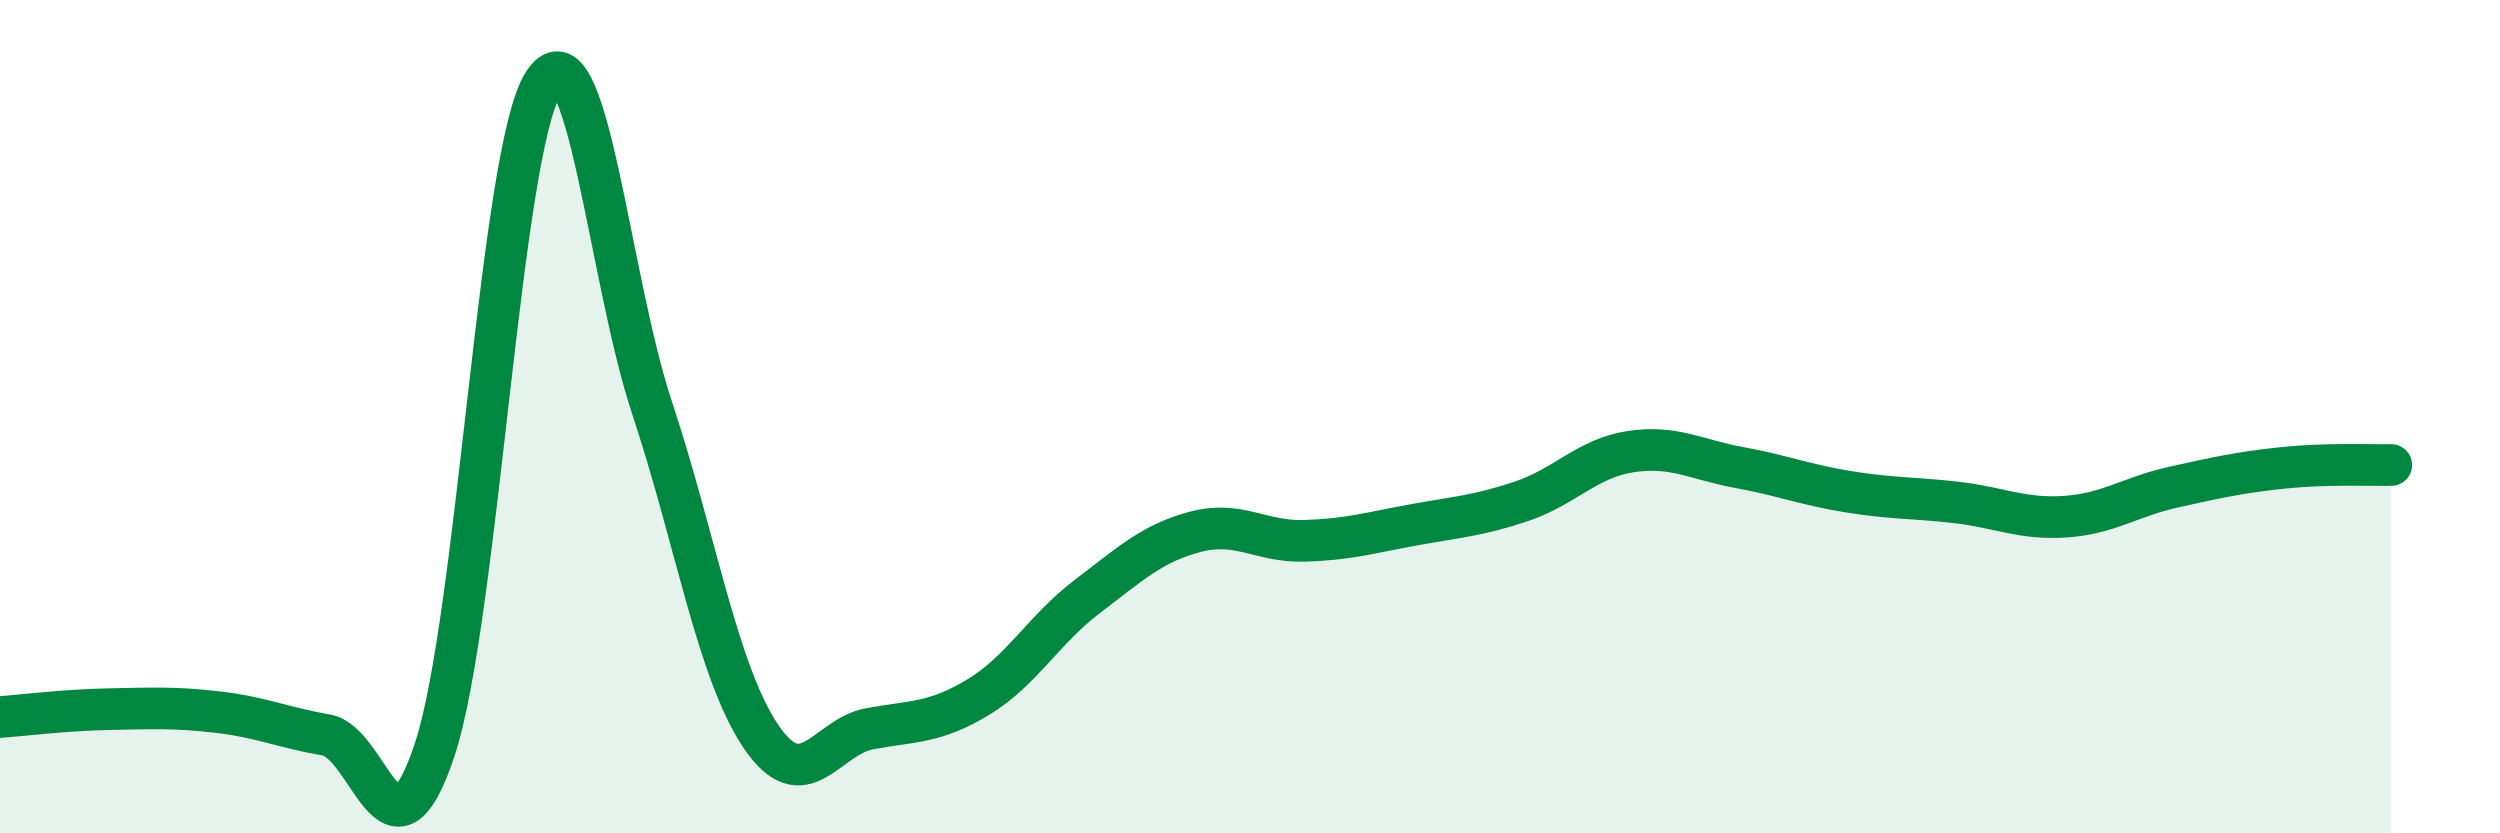 
    <svg width="60" height="20" viewBox="0 0 60 20" xmlns="http://www.w3.org/2000/svg">
      <path
        d="M 0,17.21 C 0.52,17.17 1.57,17.04 2.61,17.02 C 3.65,17 4.18,16.97 5.22,17.09 C 6.26,17.21 6.79,17.46 7.83,17.64 C 8.87,17.82 9.39,21.13 10.43,18 C 11.47,14.87 12,3.64 13.04,2 C 14.08,0.36 14.61,6.66 15.65,9.79 C 16.69,12.92 17.22,16.13 18.26,17.67 C 19.3,19.21 19.83,17.68 20.87,17.49 C 21.91,17.3 22.44,17.36 23.48,16.73 C 24.52,16.1 25.05,15.11 26.09,14.32 C 27.13,13.53 27.66,13.03 28.7,12.76 C 29.74,12.49 30.26,13.01 31.3,12.98 C 32.34,12.95 32.87,12.79 33.91,12.6 C 34.95,12.41 35.48,12.38 36.52,12.03 C 37.56,11.68 38.09,11 39.13,10.84 C 40.17,10.68 40.7,11.03 41.74,11.22 C 42.78,11.41 43.31,11.63 44.35,11.8 C 45.39,11.97 45.92,11.94 46.96,12.06 C 48,12.18 48.53,12.47 49.57,12.4 C 50.61,12.33 51.13,11.92 52.17,11.69 C 53.21,11.46 53.74,11.34 54.78,11.23 C 55.82,11.12 56.87,11.17 57.39,11.16L57.39 20L0 20Z"
        fill="#008740"
        opacity="0.1"
        stroke-linecap="round"
        stroke-linejoin="round"
      />
      <path
        d="M 0,17.21 C 0.52,17.17 1.57,17.04 2.61,17.02 C 3.65,17 4.18,16.97 5.22,17.09 C 6.26,17.21 6.79,17.46 7.83,17.64 C 8.87,17.82 9.39,21.13 10.43,18 C 11.47,14.87 12,3.64 13.04,2 C 14.08,0.36 14.61,6.66 15.65,9.79 C 16.69,12.92 17.22,16.13 18.26,17.67 C 19.3,19.21 19.83,17.68 20.87,17.49 C 21.91,17.3 22.44,17.36 23.48,16.73 C 24.52,16.1 25.05,15.11 26.09,14.32 C 27.13,13.53 27.66,13.03 28.7,12.76 C 29.74,12.49 30.26,13.01 31.3,12.98 C 32.34,12.95 32.87,12.79 33.91,12.6 C 34.95,12.41 35.48,12.38 36.52,12.03 C 37.56,11.68 38.09,11 39.13,10.84 C 40.17,10.68 40.7,11.03 41.74,11.22 C 42.78,11.41 43.31,11.63 44.35,11.8 C 45.39,11.97 45.92,11.94 46.96,12.06 C 48,12.18 48.53,12.47 49.57,12.4 C 50.61,12.33 51.13,11.92 52.17,11.69 C 53.21,11.46 53.74,11.34 54.78,11.23 C 55.82,11.12 56.87,11.17 57.39,11.16"
        stroke="#008740"
        stroke-width="1"
        fill="none"
        stroke-linecap="round"
        stroke-linejoin="round"
      />
    </svg>
  